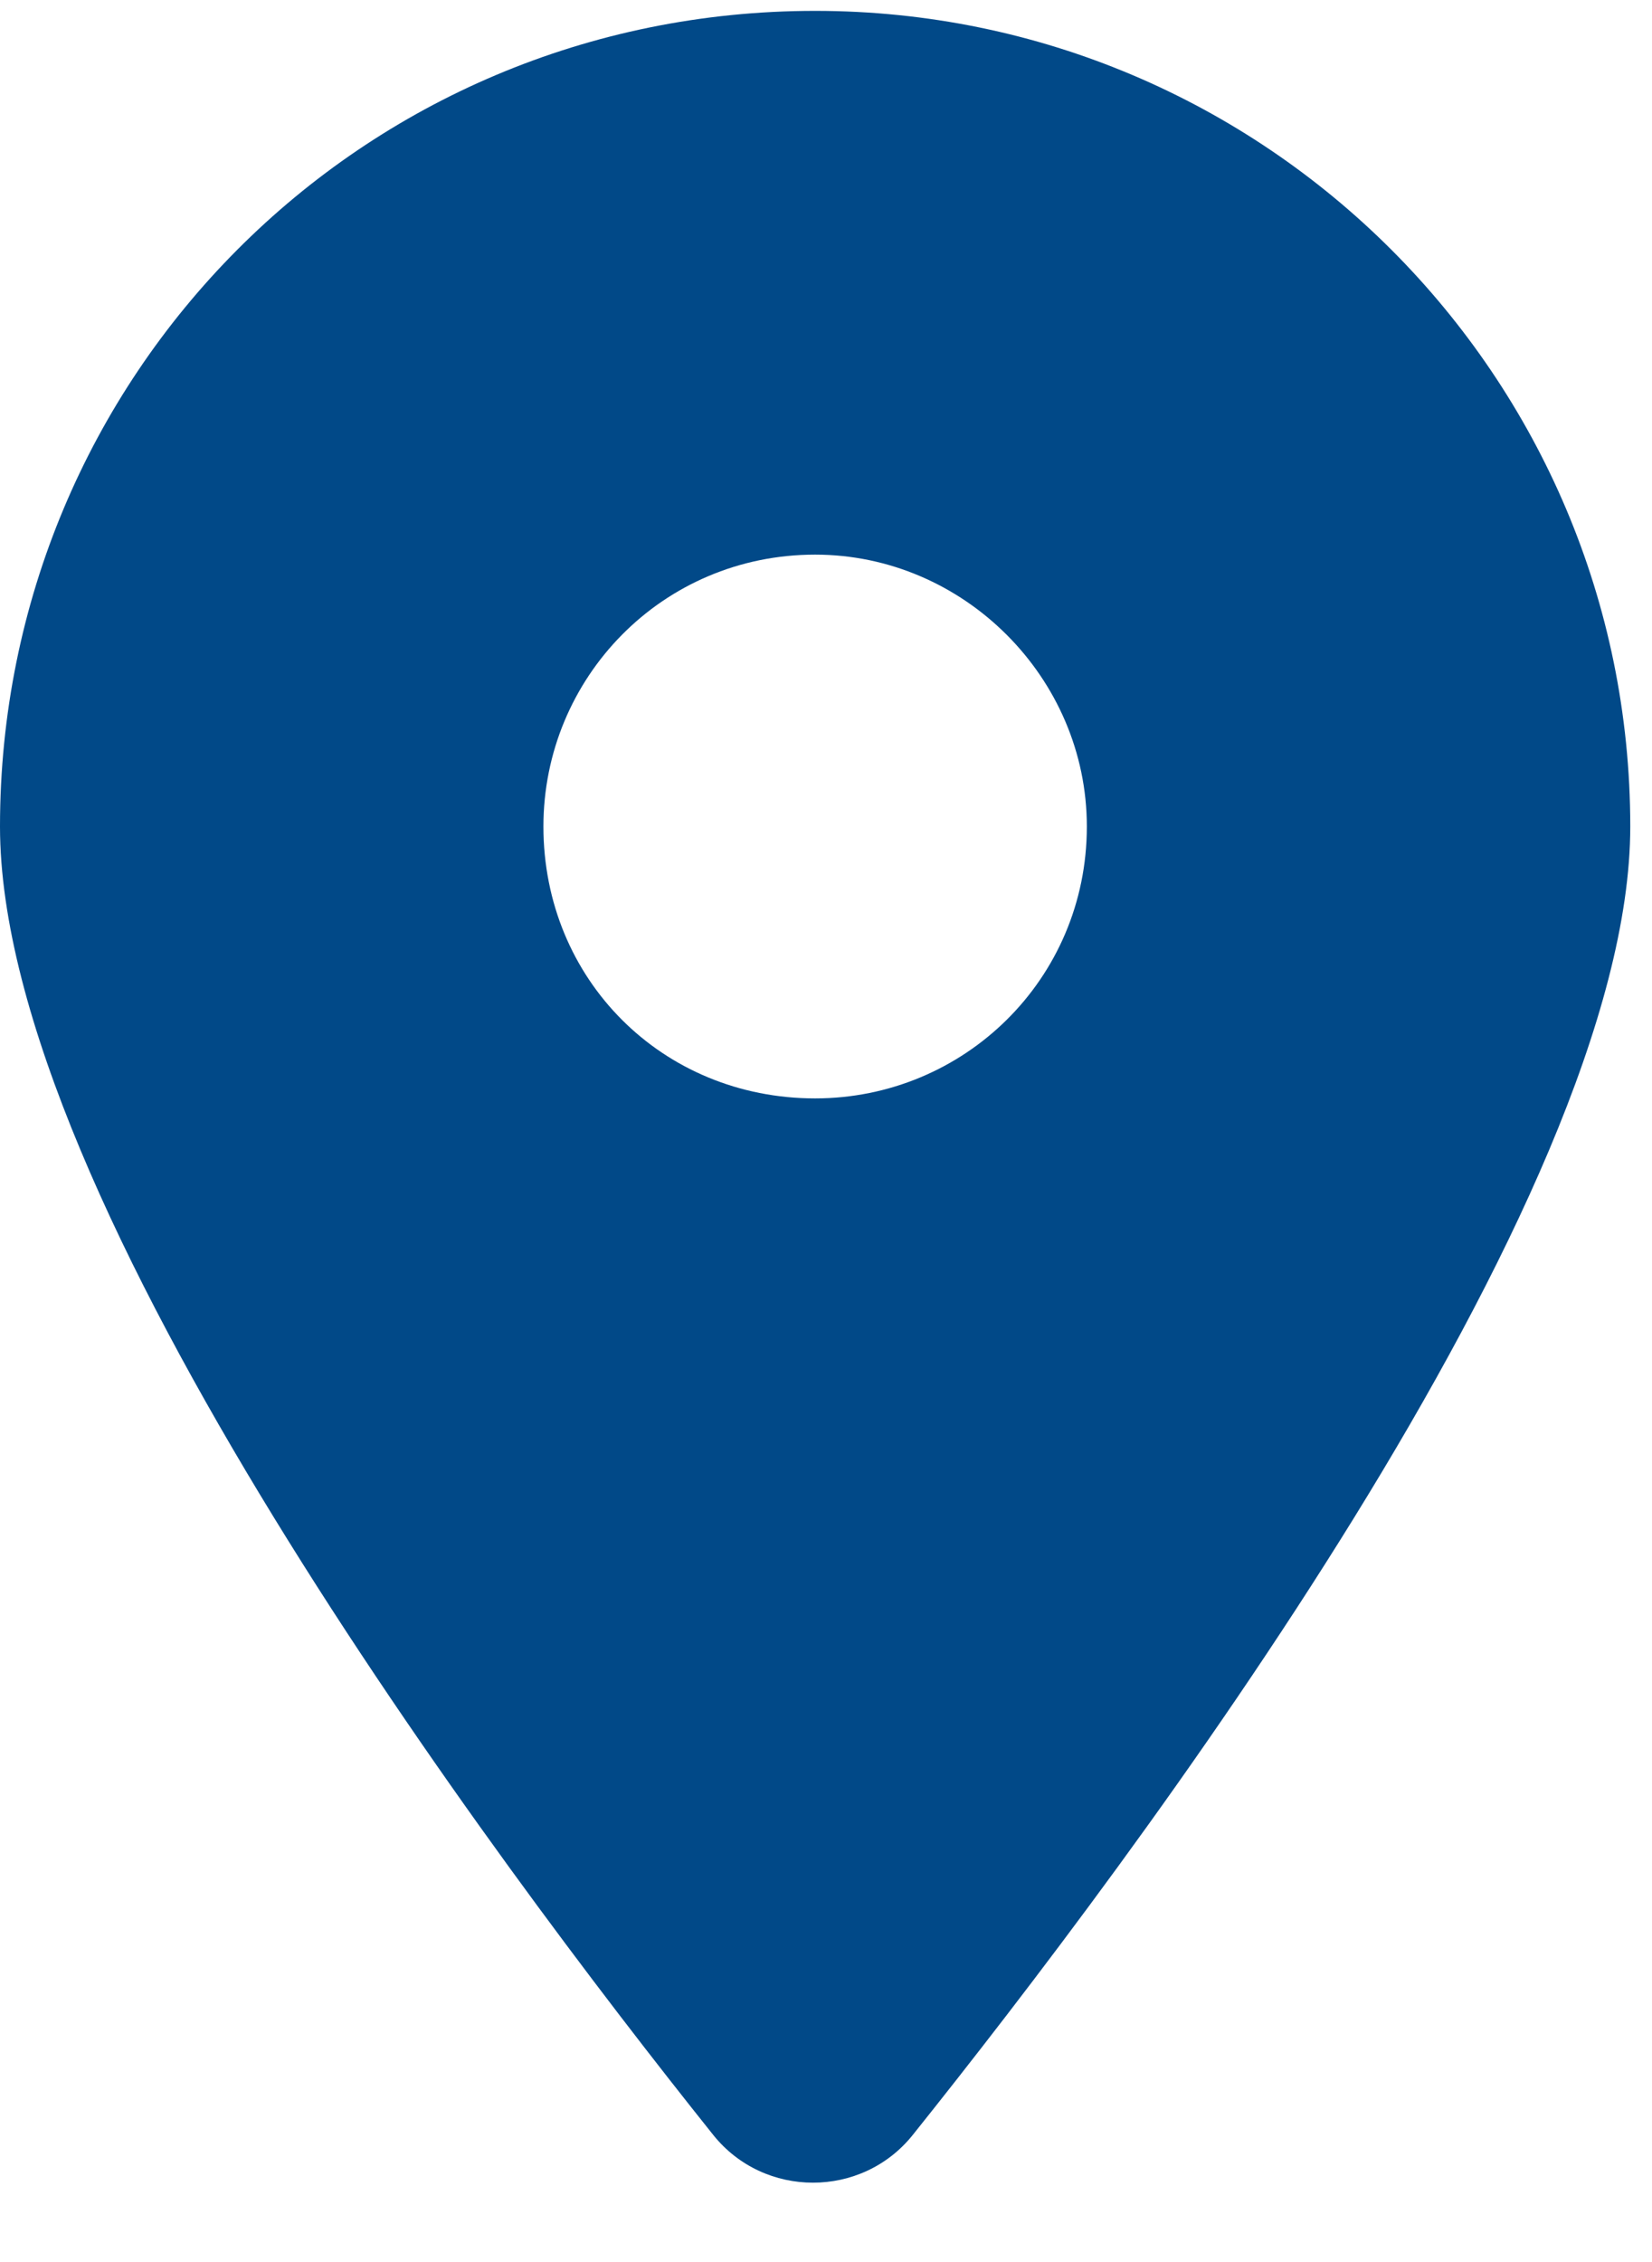 <svg width="19" height="26" viewBox="0 0 19 26" fill="none" xmlns="http://www.w3.org/2000/svg">
<path d="M8.203 24.539C5.664 21.365 0 13.797 0 9.5C0 4.324 4.15 0.125 9.375 0.125C14.551 0.125 18.75 4.324 18.75 9.5C18.75 13.797 13.037 21.365 10.498 24.539C9.912 25.271 8.789 25.271 8.203 24.539ZM9.375 12.625C11.084 12.625 12.5 11.258 12.5 9.5C12.5 7.791 11.084 6.375 9.375 6.375C7.617 6.375 6.25 7.791 6.25 9.5C6.25 11.258 7.617 12.625 9.375 12.625Z" fill="#014988"/>
</svg>
